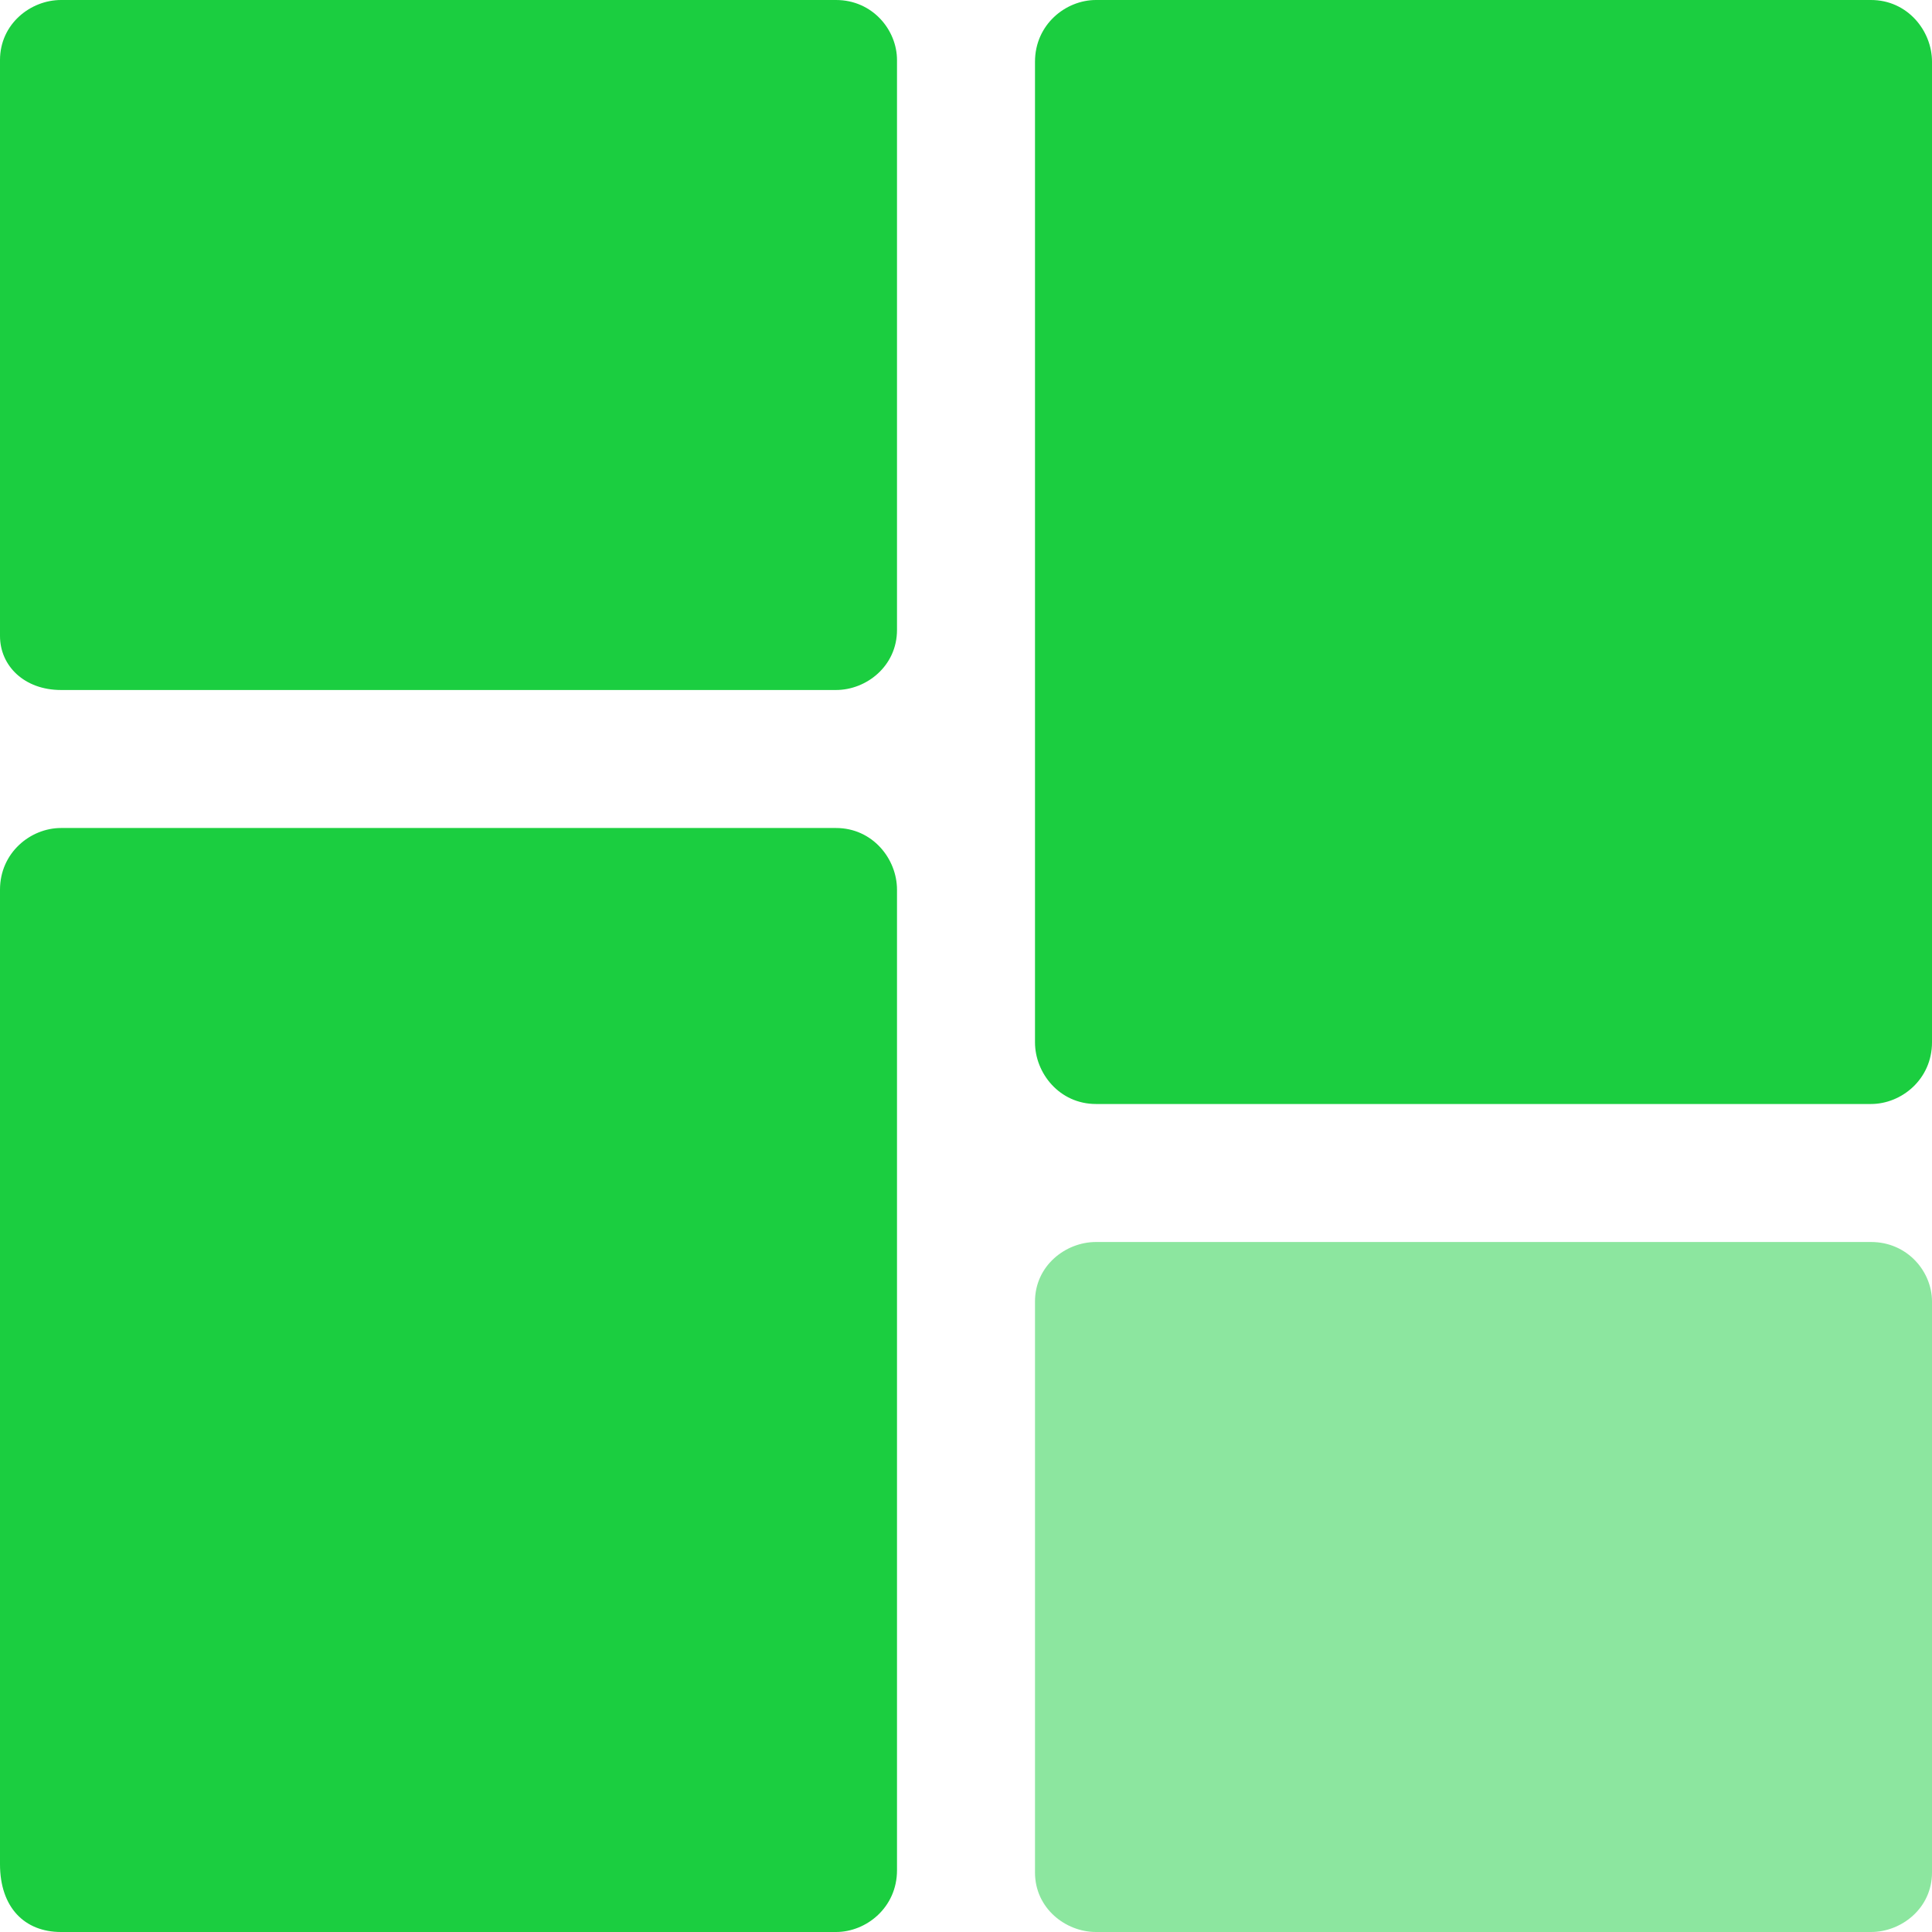 <?xml version="1.0" encoding="UTF-8"?>
<svg width="28px" height="28px" viewBox="0 0 28 28" version="1.1" xmlns="http://www.w3.org/2000/svg" xmlns:xlink="http://www.w3.org/1999/xlink">
    <!-- Generator: Sketch 43.2 (39069) - http://www.bohemiancoding.com/sketch -->
    <title>Easy To Use</title>
    <desc>Created with Sketch.</desc>
    <defs></defs>
    <g id="For-Pages" stroke="none" stroke-width="1" fill="none" fill-rule="evenodd">
        <g id="Icons-Export-For-Pages" transform="translate(-490, -122)" fill="#1BCE40">
            <g id="Easy-To-Use" transform="translate(490, 122)">
                <path d="M0.884,10 L12.116,10 C12.558,10 13,9.652 13,9.13 L13,0.87 C13,0.435 12.646,0 12.116,0 L0.884,0 C0.442,0 0,0.348 0,0.87 L0,9.217 C0,9.652 0.354,10 0.884,10 Z" id="Shape"></path>
                <path d="M0.884,28 L12.116,28 C12.558,28 13,27.642 13,27.106 L13,16.916 L13,12.894 C13,12.447 12.646,12 12.116,12 L0.884,12 C0.442,12 0,12.358 0,12.894 L0,27.017 C0,27.642 0.354,28 0.884,28 Z" id="Shape"></path>
                <path d="M15.884,28 L27.116,28 C27.558,28 28,27.655 28,27.138 L28,18.862 C28,18.431 27.646,18 27.116,18 L15.884,18 C15.442,18 15,18.345 15,18.862 L15,27.138 C15,27.655 15.442,28 15.884,28 Z" id="Shape" opacity="0.5"></path>
                <path d="M15,11.084 L15,15.106 C15,15.553 15.354,16 15.884,16 L27.116,16 C27.558,16 28,15.642 28,15.106 L28,0.894 C28,0.447 27.646,0 27.116,0 L15.884,0 C15.442,0 15,0.358 15,0.894 L15,11.084 Z" id="Shape"></path>
            </g>
        </g>
    </g>
</svg>